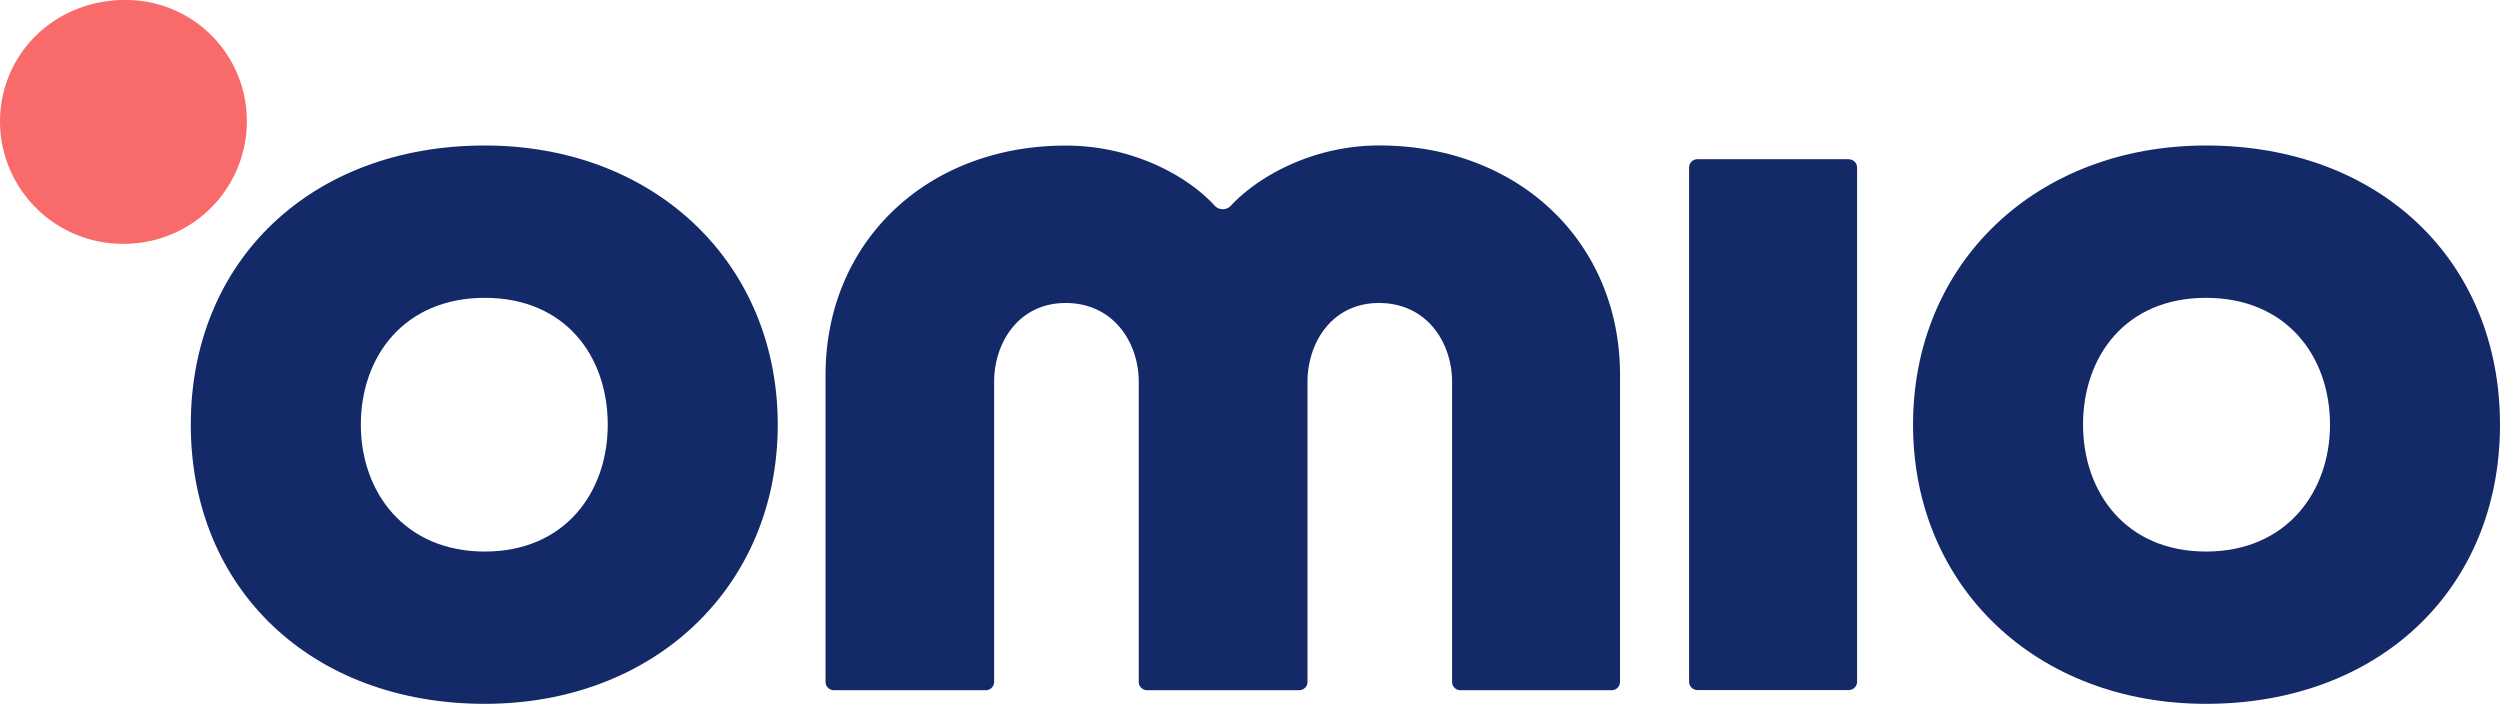 <?xml version="1.0" encoding="UTF-8"?> <svg xmlns="http://www.w3.org/2000/svg" id="Layer_1" data-name="Layer 1" viewBox="0 0 600 168.94"><defs><style>.cls-1{fill:#132968;}.cls-2{fill:#f96b6b;}</style></defs><title>OMIO_blue</title><path class="cls-1" d="M443.7,38.21H407.38a2,2,0,0,0-2,2v123.4a2,2,0,0,0,2,2H443.7a2,2,0,0,0,2-2V40.23a2,2,0,0,0-2-2" transform="translate(0)"></path><path class="cls-1" d="M529.44,132.37c-19.31,0-29.51-14.31-29.51-30.44,0-16.4,10.2-30.45,29.51-30.45s29.76,14,29.76,30.45c0,16.13-10.45,30.44-29.76,30.44m0-97.45c-40.74,0-70.31,28.18-70.31,67s29.57,67,70.31,67c41.55,0,70.56-27.55,70.56-67s-29-67-70.56-67" transform="translate(0)"></path><path class="cls-1" d="M388.81,90c0-31.92-24.32-55.09-57.84-55.09-15.49,0-28.71,7.12-35.55,14.44a2.66,2.66,0,0,1-3.91,0c-6.67-7.3-19.9-14.41-35.73-14.41-33.4,0-57.65,23.17-57.65,55.09v73.62a2,2,0,0,0,2,2h36.46a2,2,0,0,0,2-2v-72c0-9.41,5.89-18.93,17.16-18.93,11.52,0,17.55,9.52,17.55,18.93v72a2,2,0,0,0,2,2H311.8a2,2,0,0,0,2-2v-72c0-9.41,5.88-18.93,17.15-18.93,11.53,0,17.55,9.52,17.55,18.93v72a2,2,0,0,0,2,2H386.8a2,2,0,0,0,2-2Z" transform="translate(0)"></path><path class="cls-1" d="M116.35,132.37c-19.31,0-29.75-14.31-29.75-30.44,0-16.4,10.44-30.45,29.75-30.45s29.51,14,29.51,30.45c0,16.13-10.2,30.44-29.51,30.44m0-97.45c-41.54,0-70.56,27.55-70.56,67s29,67,70.56,67c40.74,0,70.31-28.18,70.31-67s-29.57-67-70.31-67" transform="translate(0)"></path><path class="cls-2" d="M30,0A29,29,0,0,1,59.15,26.69,29.42,29.42,0,0,1,32.31,58.4c-.89.08-1.78.12-2.66.12A29.49,29.49,0,0,1,.12,31.85C-1.31,15.51,10.59,1.57,27.21.12,28.13,0,29.05,0,30,0" transform="translate(0)"></path></svg> 